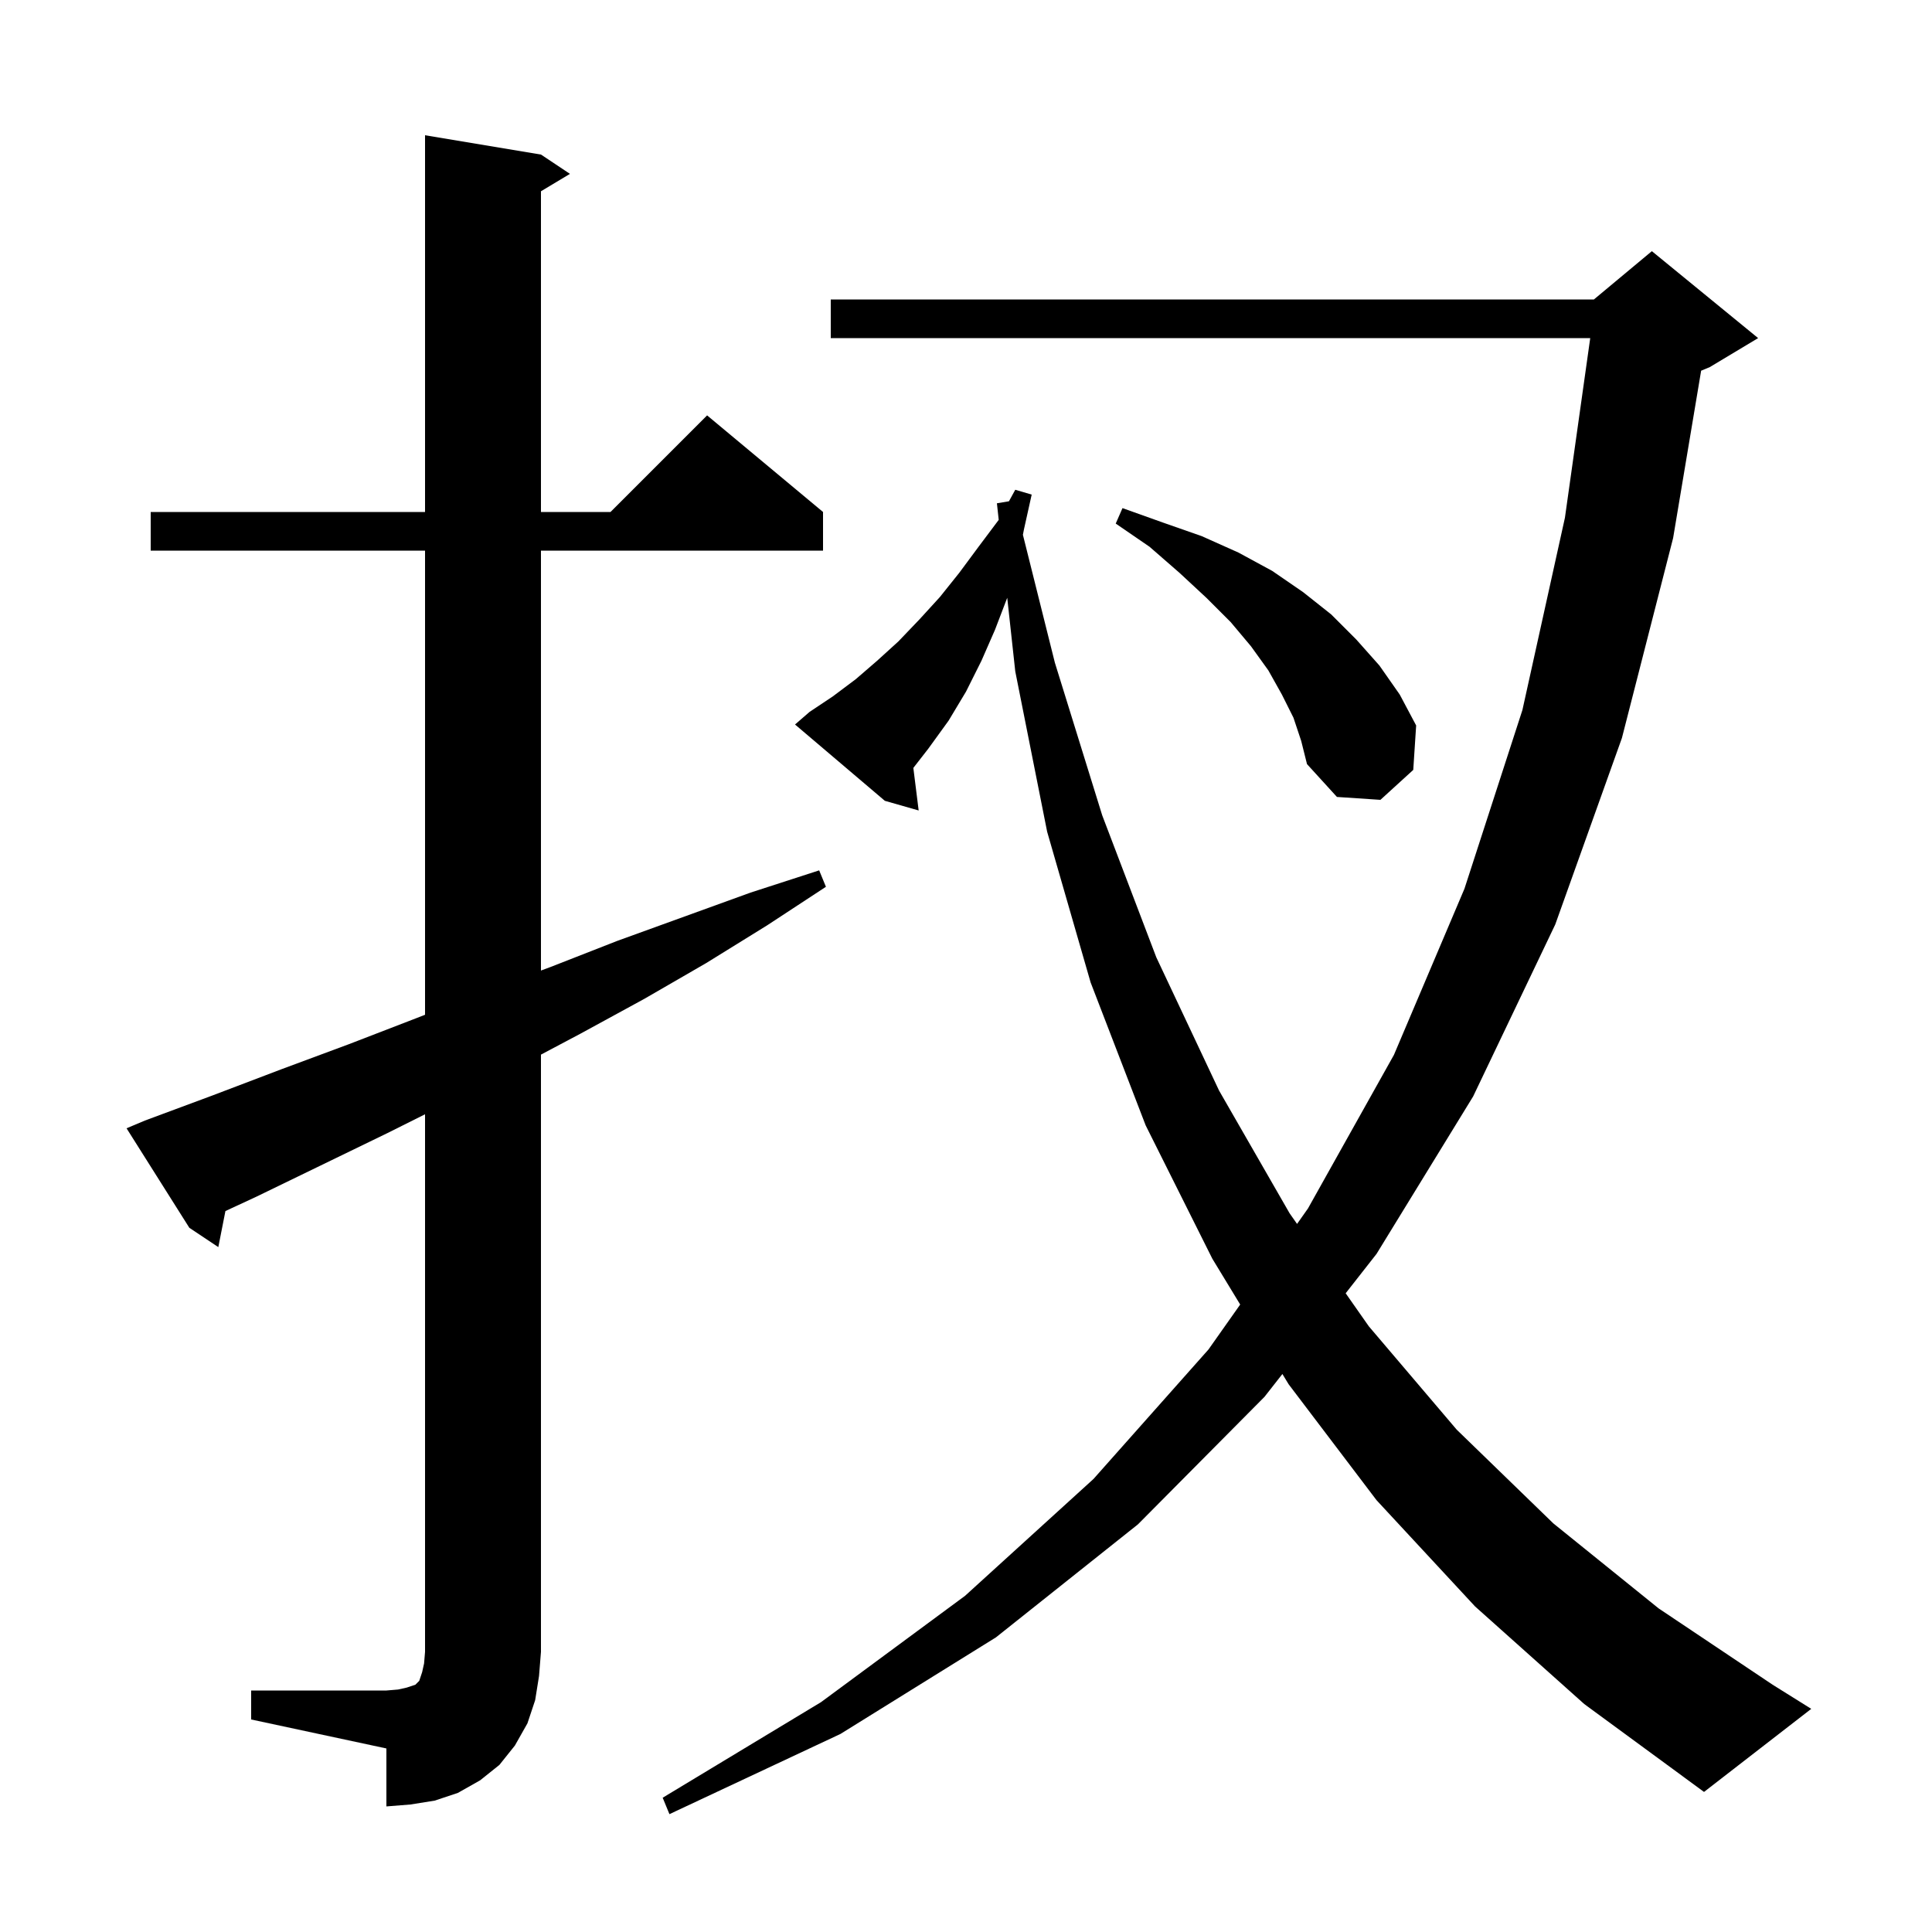 <svg xmlns="http://www.w3.org/2000/svg" xmlns:xlink="http://www.w3.org/1999/xlink" version="1.1" baseProfile="full" viewBox="0 0 200 200" width="200" height="200">
<g fill="black">
<path d="M 152.7 166.3 L 142.5 155.3 L 133.4 143.3 L 132.753 142.236 L 130.9 144.6 L 117.8 157.8 L 103.1 169.5 L 87.0 179.5 L 69.3 187.8 L 68.6 186.1 L 85.0 176.2 L 99.9 165.2 L 113.2 153.1 L 125.1 139.7 L 128.384 135.045 L 125.5 130.3 L 118.6 116.5 L 112.9 101.7 L 108.4 86.1 L 105.1 69.5 L 104.268 61.883 L 103.0 65.2 L 101.6 68.4 L 100.0 71.6 L 98.2 74.6 L 96.1 77.5 L 94.549 79.494 L 95.1 83.9 L 91.6 82.9 L 82.3 75.0 L 83.8 73.7 L 86.2 72.1 L 88.6 70.3 L 90.8 68.4 L 93.0 66.4 L 95.2 64.1 L 97.3 61.8 L 99.3 59.3 L 101.3 56.6 L 103.387 53.817 L 103.2 52.1 L 104.446 51.892 L 105.1 50.7 L 106.8 51.2 L 106.0 54.8 L 105.891 55.362 L 109.2 68.6 L 114.1 84.4 L 119.7 99.1 L 126.2 112.9 L 133.5 125.6 L 134.271 126.7 L 135.4 125.1 L 144.3 109.2 L 151.6 92.0 L 157.6 73.5 L 162.0 53.6 L 164.62 35.0 L 86.0 35.0 L 86.0 31.0 L 165.0 31.0 L 171.0 26.0 L 182.0 35.0 L 177.0 38.0 L 176.101 38.375 L 173.2 55.7 L 167.9 76.4 L 161.0 95.7 L 152.5 113.5 L 142.5 129.8 L 139.303 133.879 L 141.7 137.3 L 150.8 148.0 L 160.8 157.7 L 171.7 166.5 L 183.5 174.4 L 187.5 176.9 L 176.4 185.5 L 164.0 176.4 Z M 26.0 175.0 L 40.0 175.0 L 41.2 174.9 L 42.1 174.7 L 43.0 174.4 L 43.4 174.0 L 43.7 173.1 L 43.9 172.2 L 44.0 171.0 L 44.0 115.35 L 40.1 117.3 L 26.5 123.9 L 23.336 125.367 L 22.6 129.1 L 19.6 127.1 L 13.1 116.8 L 15.0 116.0 L 22.0 113.4 L 29.1 110.7 L 36.1 108.1 L 43.1 105.4 L 44.0 105.048 L 44.0 57.0 L 15.6 57.0 L 15.6 53.0 L 44.0 53.0 L 44.0 14.0 L 56.0 16.0 L 59.0 18.0 L 56.0 19.8 L 56.0 53.0 L 63.2 53.0 L 73.2 43.0 L 85.2 53.0 L 85.2 57.0 L 56.0 57.0 L 56.0 100.471 L 57.0 100.1 L 63.9 97.4 L 77.7 92.4 L 84.8 90.1 L 85.5 91.8 L 79.4 95.8 L 73.1 99.7 L 66.7 103.4 L 60.1 107.0 L 56.0 109.174 L 56.0 171.0 L 55.8 173.5 L 55.4 176.0 L 54.6 178.4 L 53.3 180.7 L 51.7 182.7 L 49.7 184.3 L 47.4 185.6 L 45.0 186.4 L 42.5 186.8 L 40.0 187.0 L 40.0 181.0 L 26.0 178.0 Z M 133.9 74.3 L 132.7 71.9 L 131.3 69.4 L 129.5 66.9 L 127.4 64.4 L 124.9 61.9 L 122.1 59.3 L 119.0 56.6 L 115.5 54.2 L 116.2 52.6 L 120.4 54.1 L 124.4 55.5 L 128.2 57.2 L 131.7 59.1 L 134.9 61.3 L 137.8 63.6 L 140.4 66.2 L 142.8 68.9 L 144.9 71.9 L 146.6 75.1 L 146.3 79.7 L 142.9 82.8 L 138.4 82.5 L 135.3 79.1 L 134.7 76.7 Z " />
</g>
</svg>
